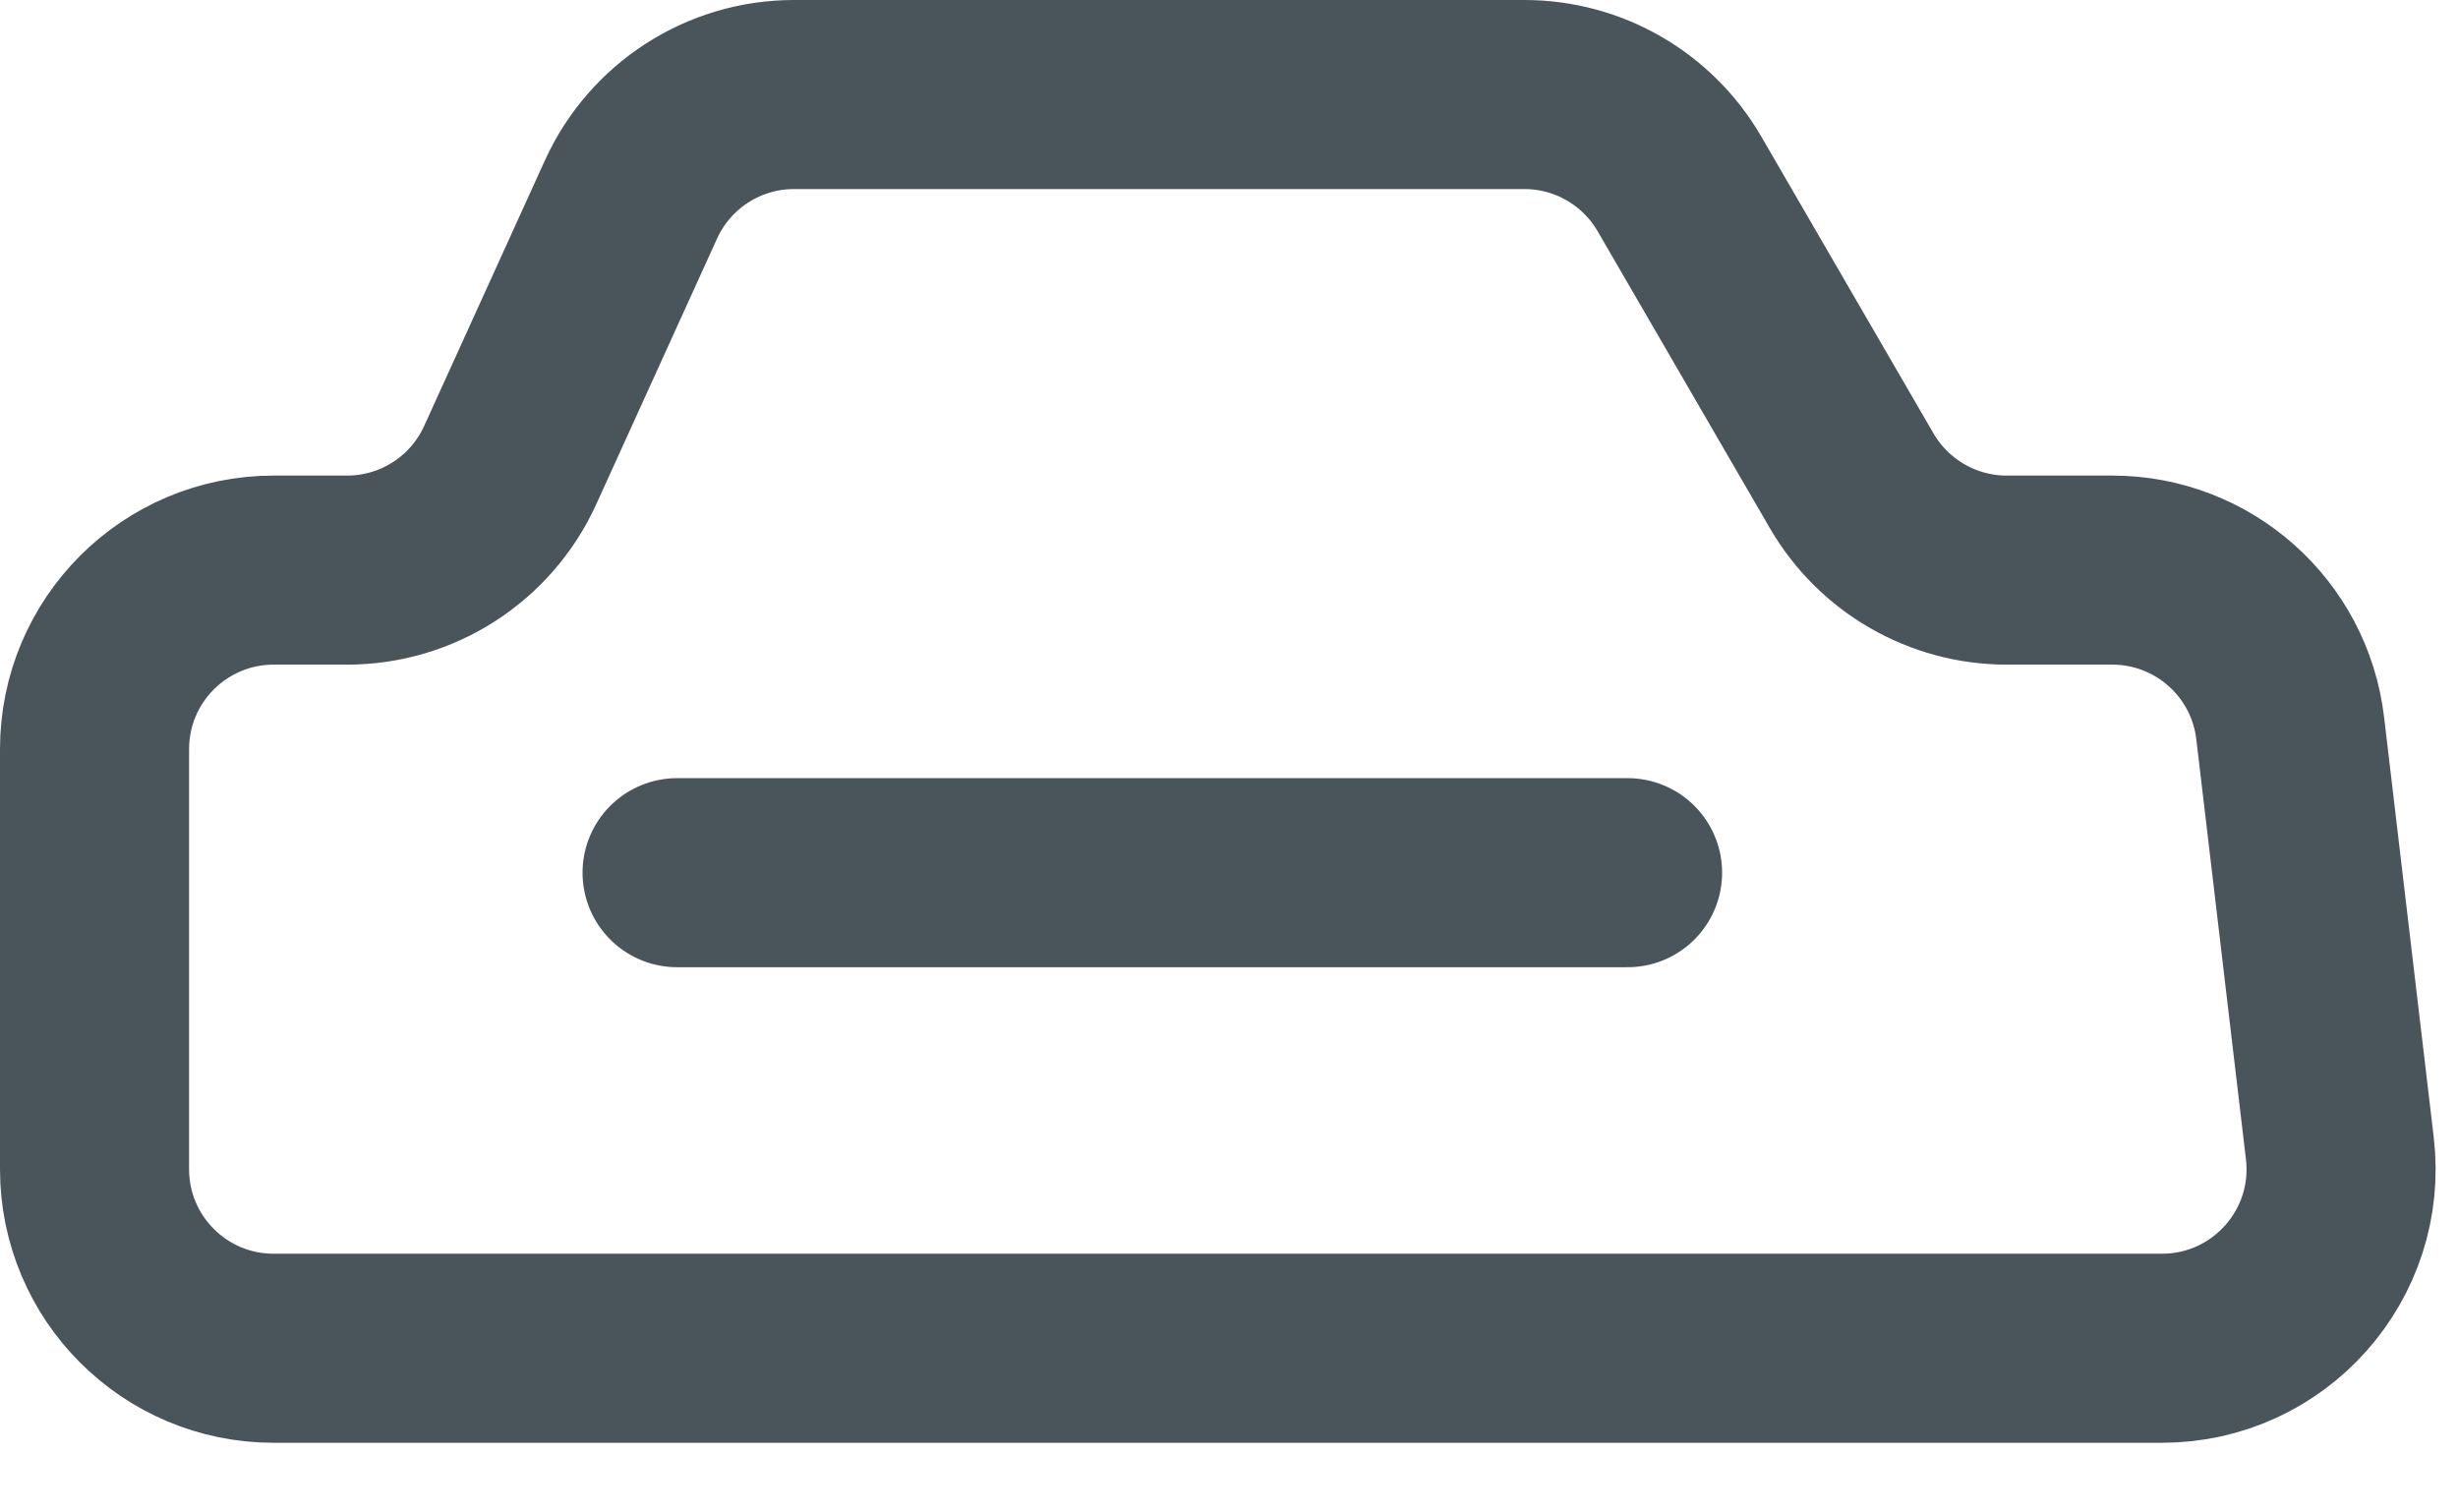 <?xml version="1.0" encoding="UTF-8"?> <svg xmlns="http://www.w3.org/2000/svg" width="26" height="16" viewBox="0 0 26 16" fill="none"> <path d="M7.162 9.232H17.216M24.75 12.146L24.225 7.703C24.112 6.749 23.303 6.031 22.343 6.031H21.226C20.551 6.031 19.927 5.671 19.587 5.087L17.764 1.944C17.425 1.36 16.8 1 16.125 1H8.399C7.656 1 6.982 1.434 6.674 2.111L5.397 4.92C5.089 5.597 4.415 6.031 3.672 6.031H2.895C1.848 6.031 1 6.879 1 7.926V12.368C1 13.415 1.848 14.263 2.895 14.263H22.868C24.003 14.263 24.883 13.273 24.75 12.146Z" stroke="#4A545B" stroke-width="2" stroke-linecap="round"></path> </svg> 